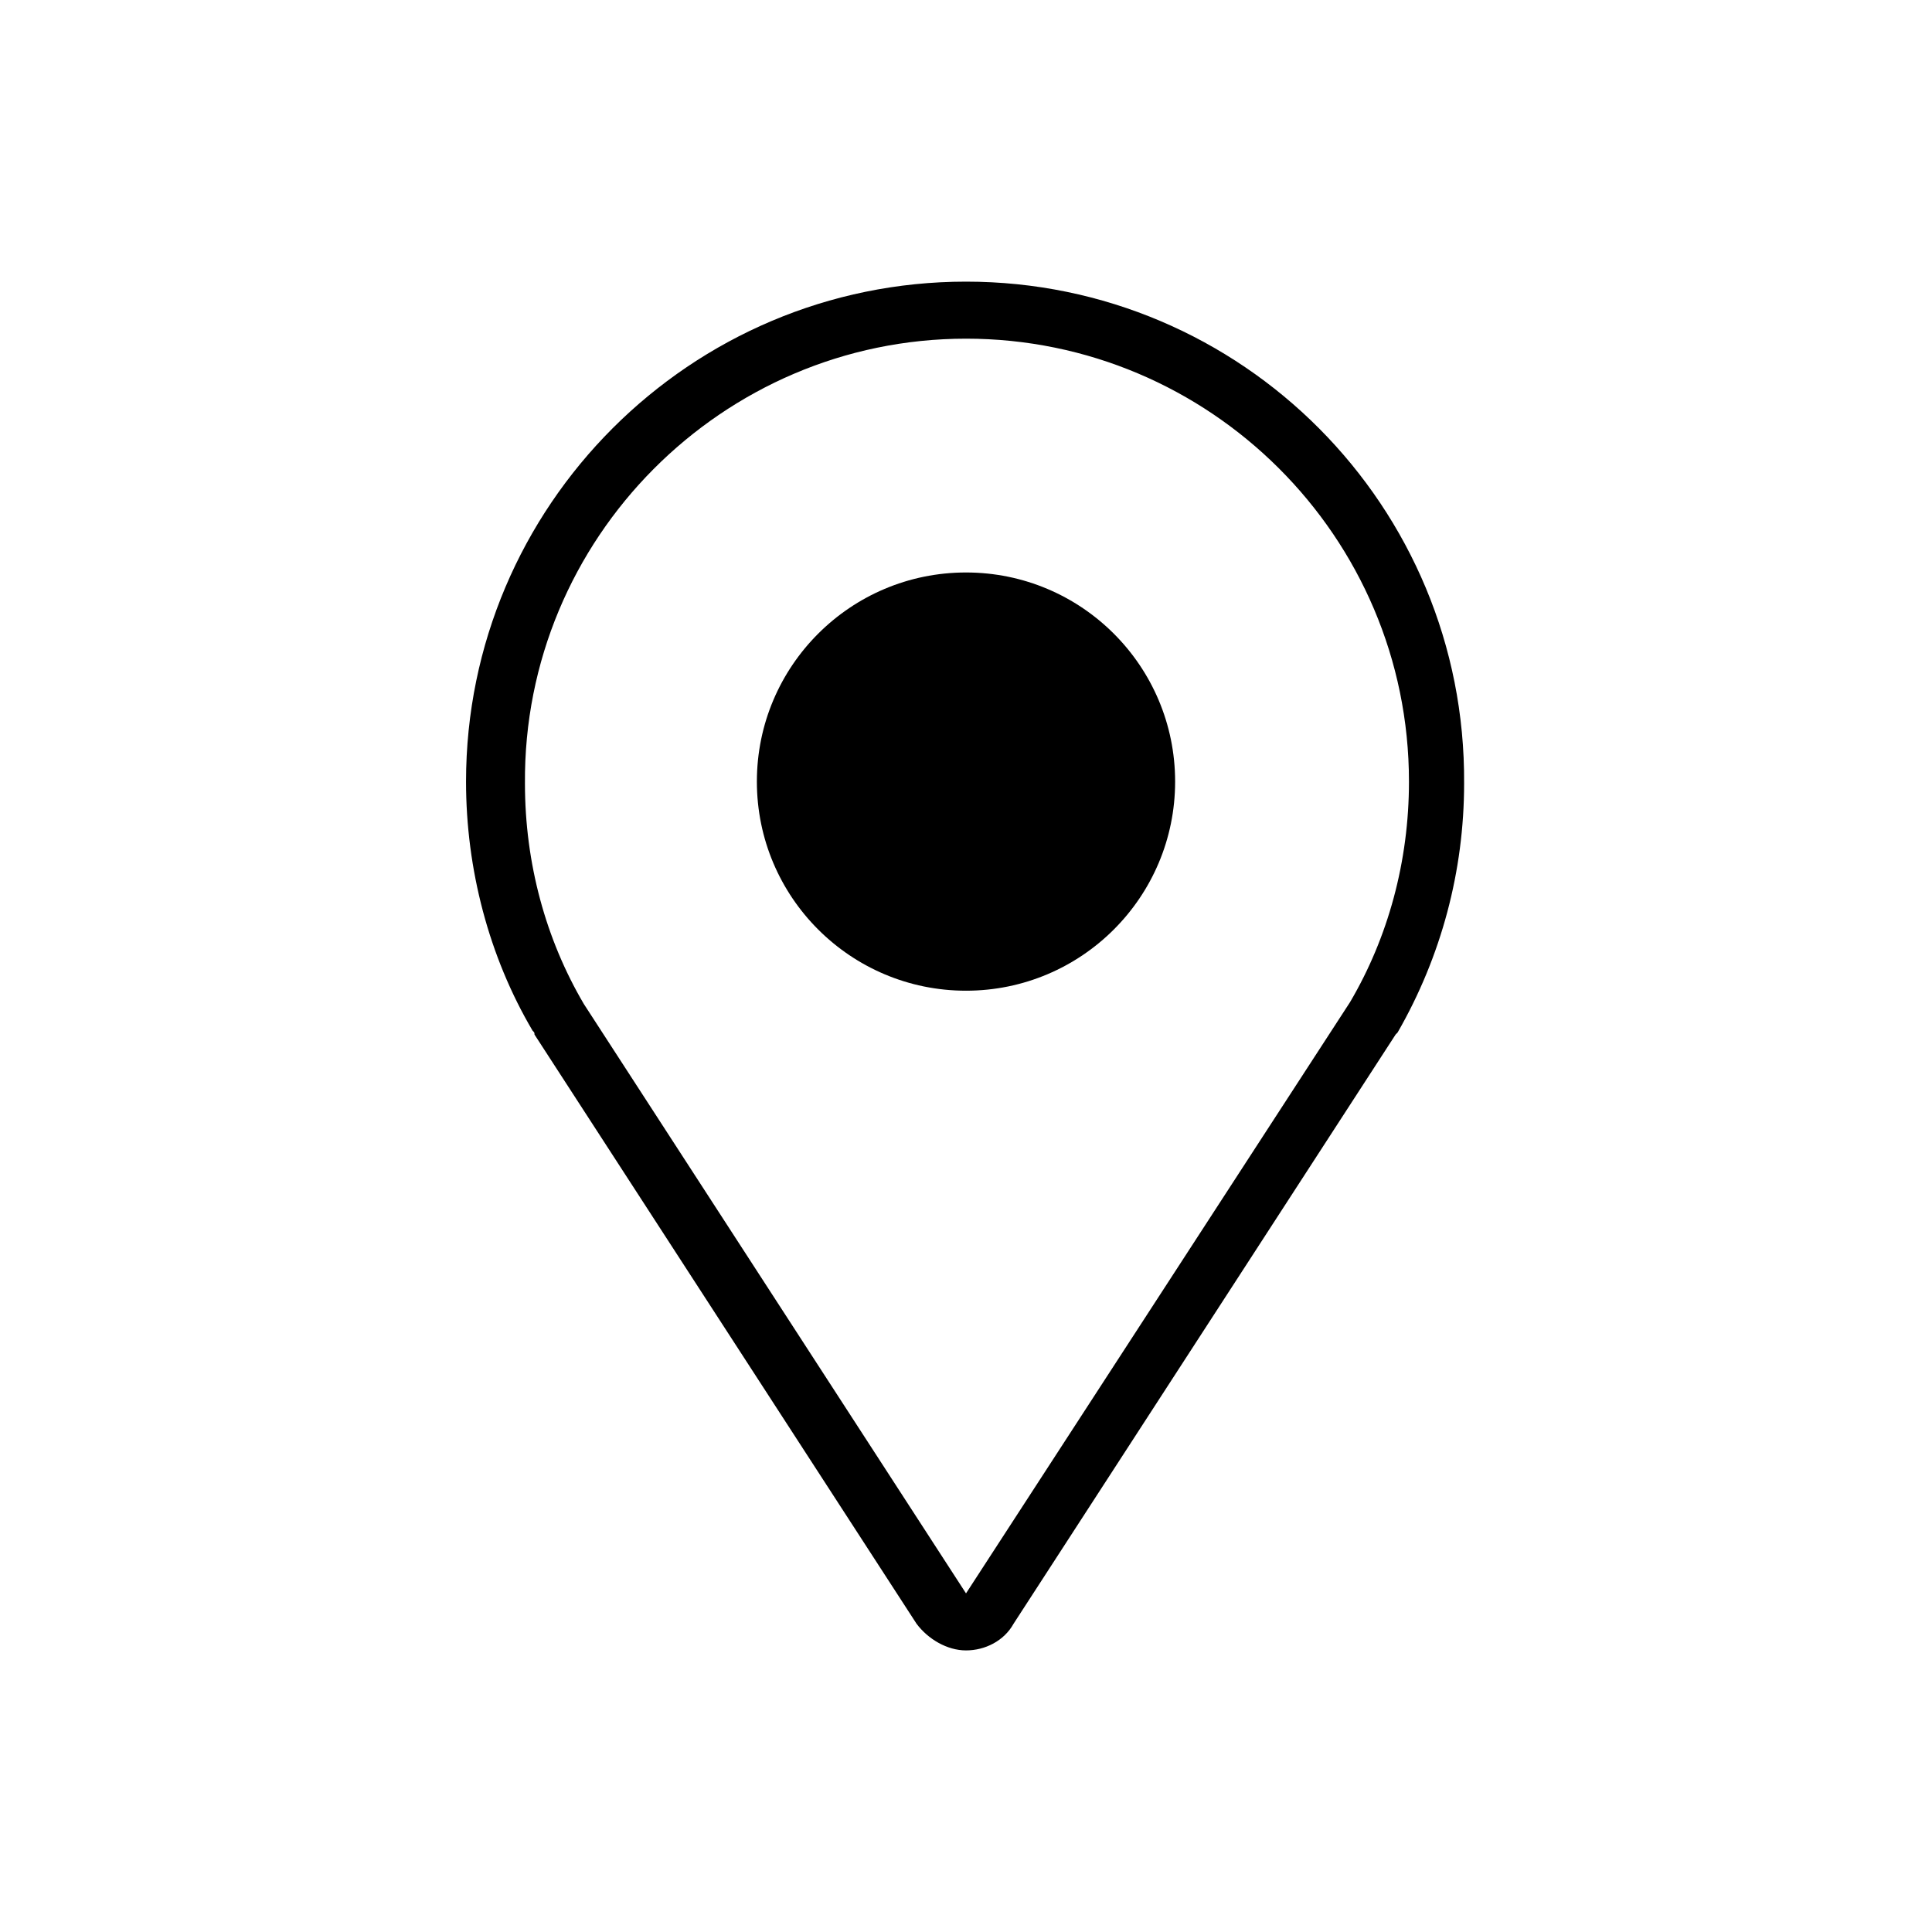<?xml version="1.0" encoding="UTF-8"?>
<!-- Uploaded to: SVG Repo, www.svgrepo.com, Generator: SVG Repo Mixer Tools -->
<svg fill="#000000" width="800px" height="800px" version="1.1" viewBox="144 144 512 512" xmlns="http://www.w3.org/2000/svg">
 <g>
  <path d="m285.63 418.14 101.27 156.18c3.023 4.031 8.062 7.055 13.102 7.055s10.078-2.519 12.594-7.055l101.27-156.18s0.504-0.504 0.504-0.504c11.586-20.152 17.633-42.824 17.633-66 0.504-73.555-58.945-133-132-133-73.055 0-132.5 59.449-132.5 132.5 0 23.176 6.047 46.352 17.633 66 0.504 0.504 0.504 0.504 0.504 1.008zm114.37-184.39c64.488 0 117.39 52.395 117.39 117.39 0 21.16-5.543 41.312-15.617 58.441l-101.77 156.68-101.27-156.18c-10.078-17.129-15.617-37.281-15.617-58.441-0.508-64.992 52.395-117.89 116.88-117.89z"/>
  <path d="m455.42 351.13c0 30.605-24.812 55.418-55.418 55.418-30.609 0-55.422-24.812-55.422-55.418 0-30.605 24.812-55.418 55.422-55.418 30.605 0 55.418 24.812 55.418 55.418"/>
 </g>
</svg>